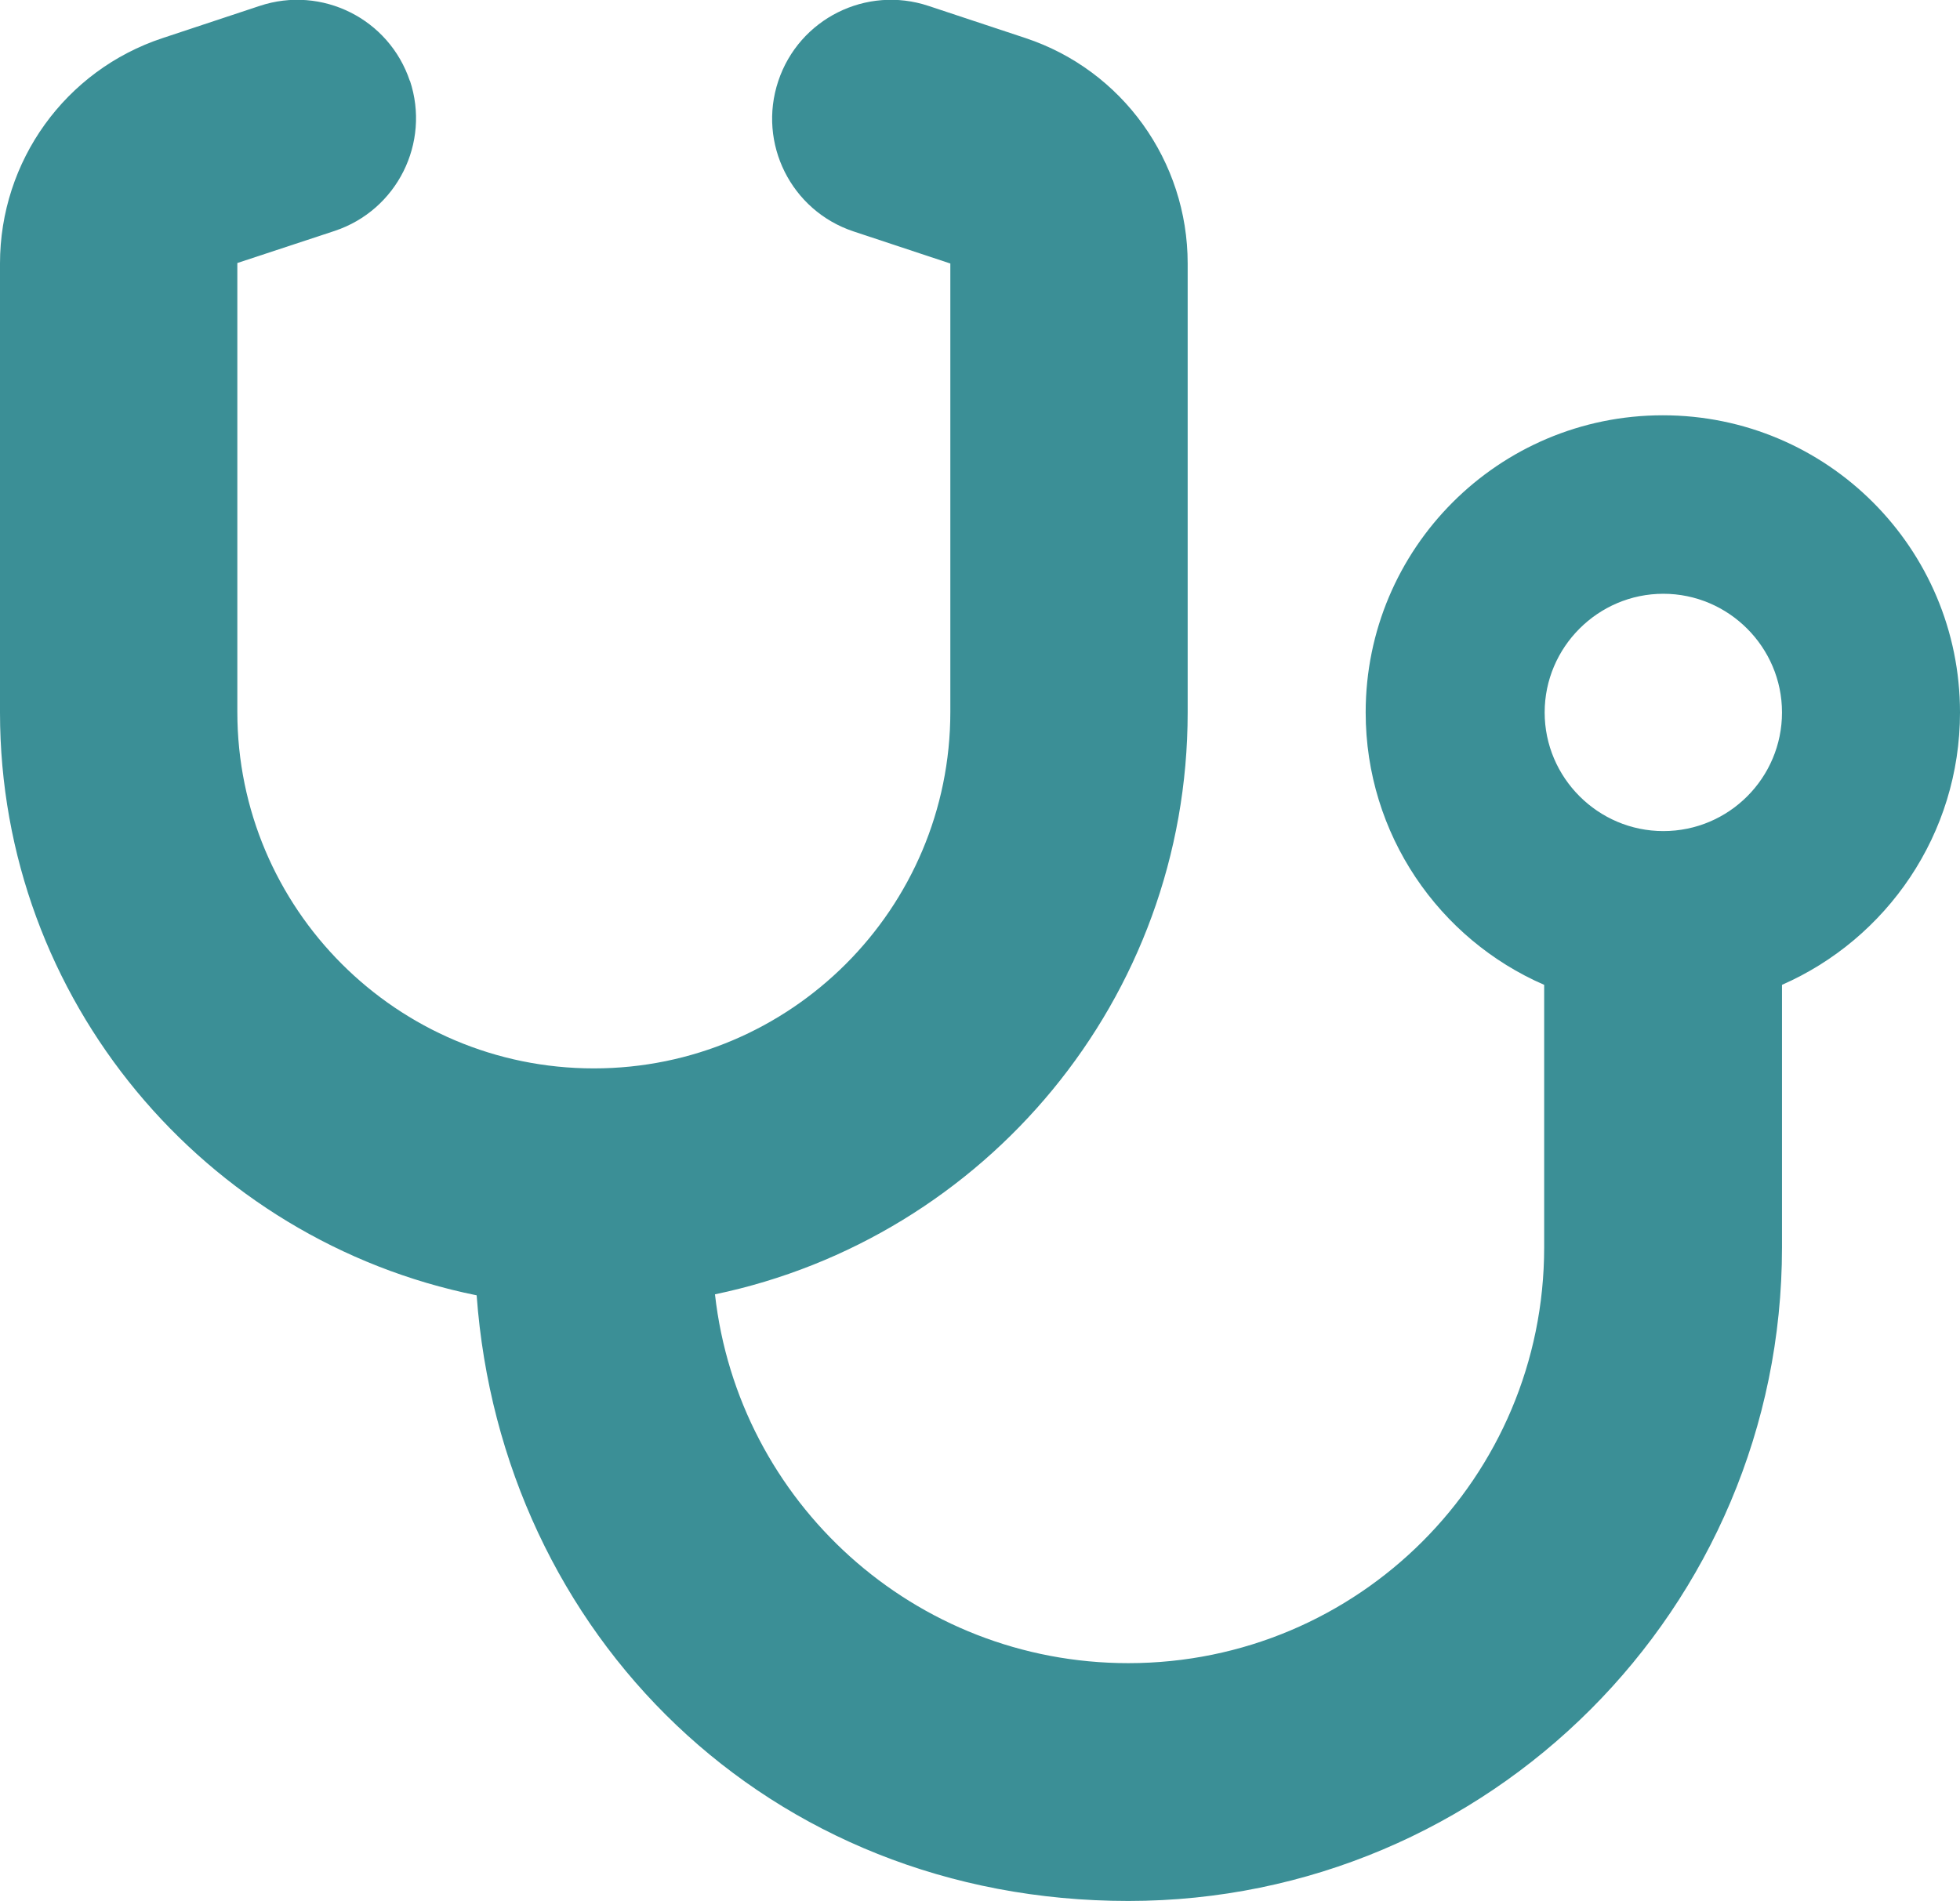 <?xml version="1.0" encoding="UTF-8"?><svg id="Layer_1" xmlns="http://www.w3.org/2000/svg" viewBox="0 0 39.64 38.45"><defs><style>.cls-1{fill:#3b8f96;}</style></defs><path class="cls-1" d="M33.64,16.81c1.33,0,2.4-1.08,2.4-2.4s-1.08-2.4-2.4-2.4-2.4,1.08-2.4,2.4,1.08,2.4,2.4,2.4M8.29,1.63c.42,1.26-.26,2.62-1.52,3.04l-1.97.65v9.08c0,3.98,3.23,7.21,7.21,7.21s7.21-3.23,7.21-7.21V5.33l-1.96-.65c-1.26-.42-1.94-1.78-1.52-3.04s1.78-1.94,3.04-1.52l1.96.65c1.96.65,3.28,2.49,3.28,4.56v9.08c0,5.8-4.1,10.63-9.56,11.77.47,4.2,4.03,7.46,8.36,7.46,4.65,0,8.41-3.76,8.41-8.41v-5.31c-2.12-.92-3.61-3.04-3.61-5.51,0-3.32,2.69-6.01,6.01-6.01s6.01,2.69,6.01,6.01c0,2.46-1.48,4.58-3.6,5.51v5.31c0,7.3-5.92,13.22-13.22,13.22s-12.68-5.4-13.18-12.25C4.15,25.09,0,20.23,0,14.41V5.33C0,3.26,1.32,1.42,3.29.77L5.25.12c1.26-.42,2.62.26,3.04,1.52"/></svg>